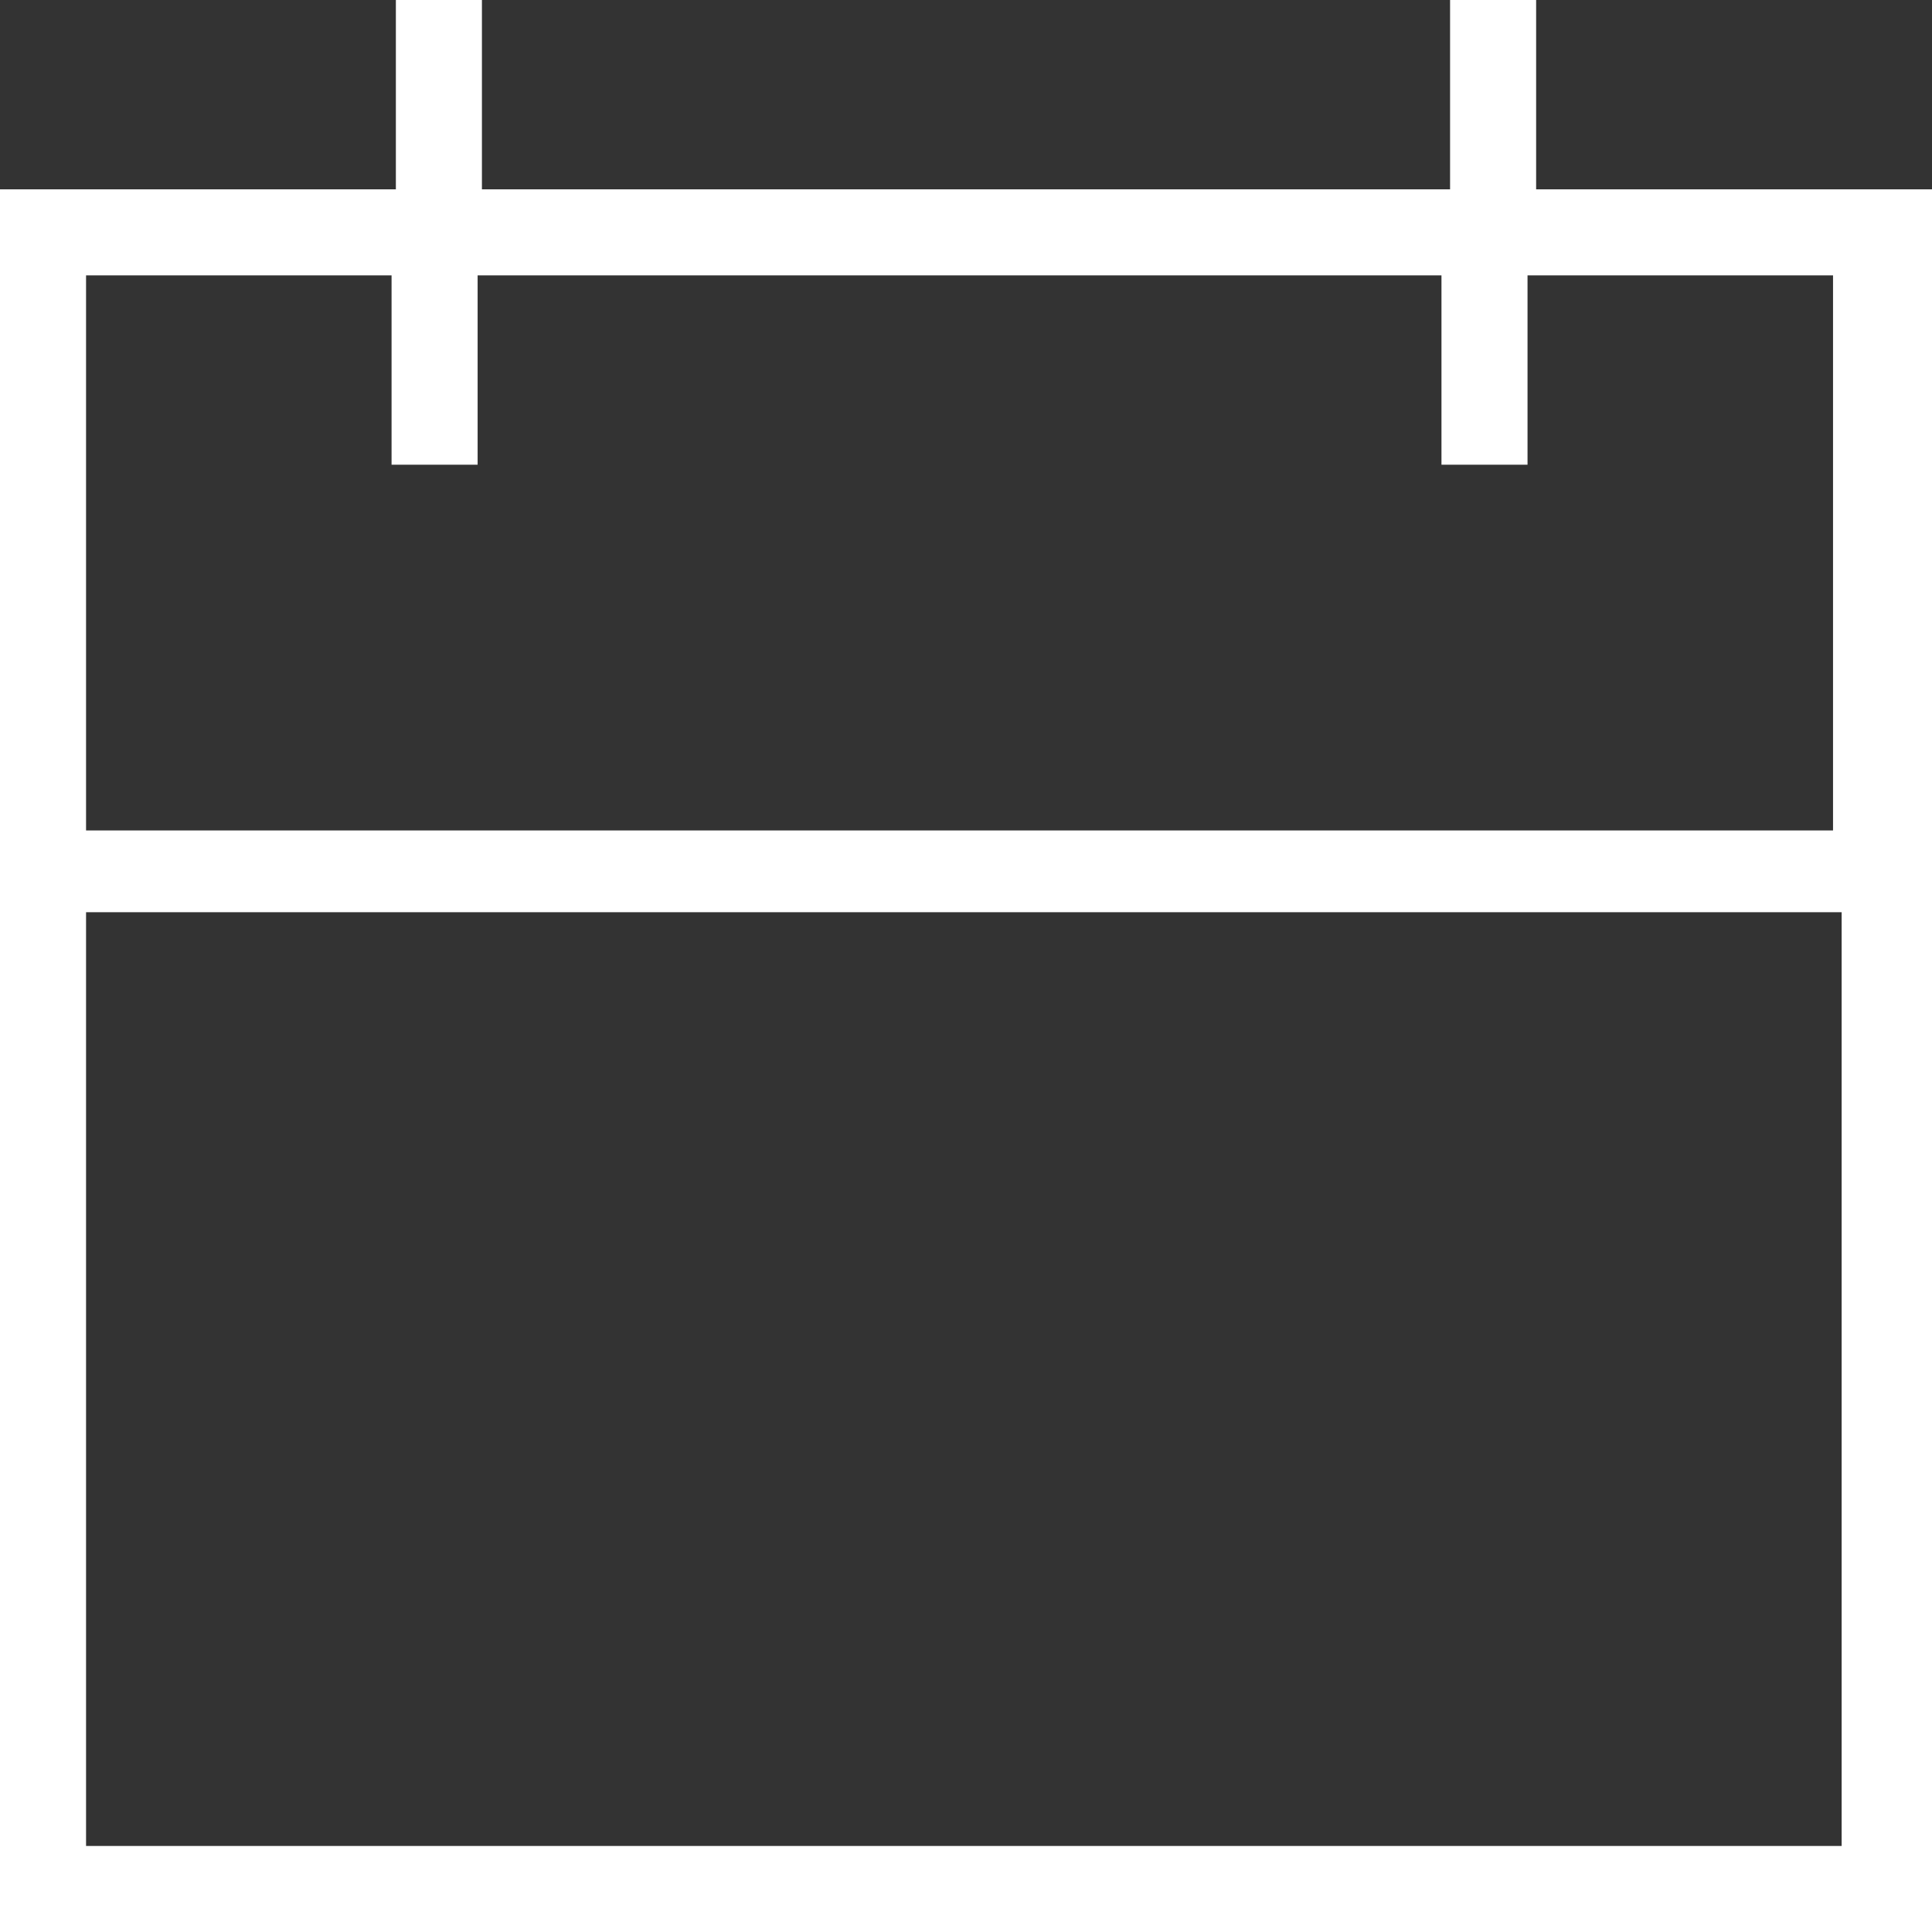 <?xml version="1.0" encoding="utf-8"?>
<!-- Generator: Adobe Illustrator 26.0.3, SVG Export Plug-In . SVG Version: 6.00 Build 0)  -->
<svg version="1.1" id="Vrstva_1" xmlns="http://www.w3.org/2000/svg" xmlns:xlink="http://www.w3.org/1999/xlink" x="0px" y="0px"
	 viewBox="0 0 44.9 44.9" style="enable-background:new 0 0 44.9 44.9;" xml:space="preserve">
<rect x="0" y="0" width="44.9" height="44.9" fill="#333333" stroke="none"/>
<style type="text/css">
	.st0{fill:#FFFFFF;}
</style>
<g>
	<path class="st0" d="M0,44.9h44.9V4.4h-9.2V0h-2v4.4H11.2V0h-2v4.4H0V44.9z M2,6.4h7.1v4.4h2V6.4h22.4v4.4h2V6.4h7.1v12.9H2V6.4z
		 M2,21.2h40.8v21.7H2V21.2z"/>
</g>
</svg>
